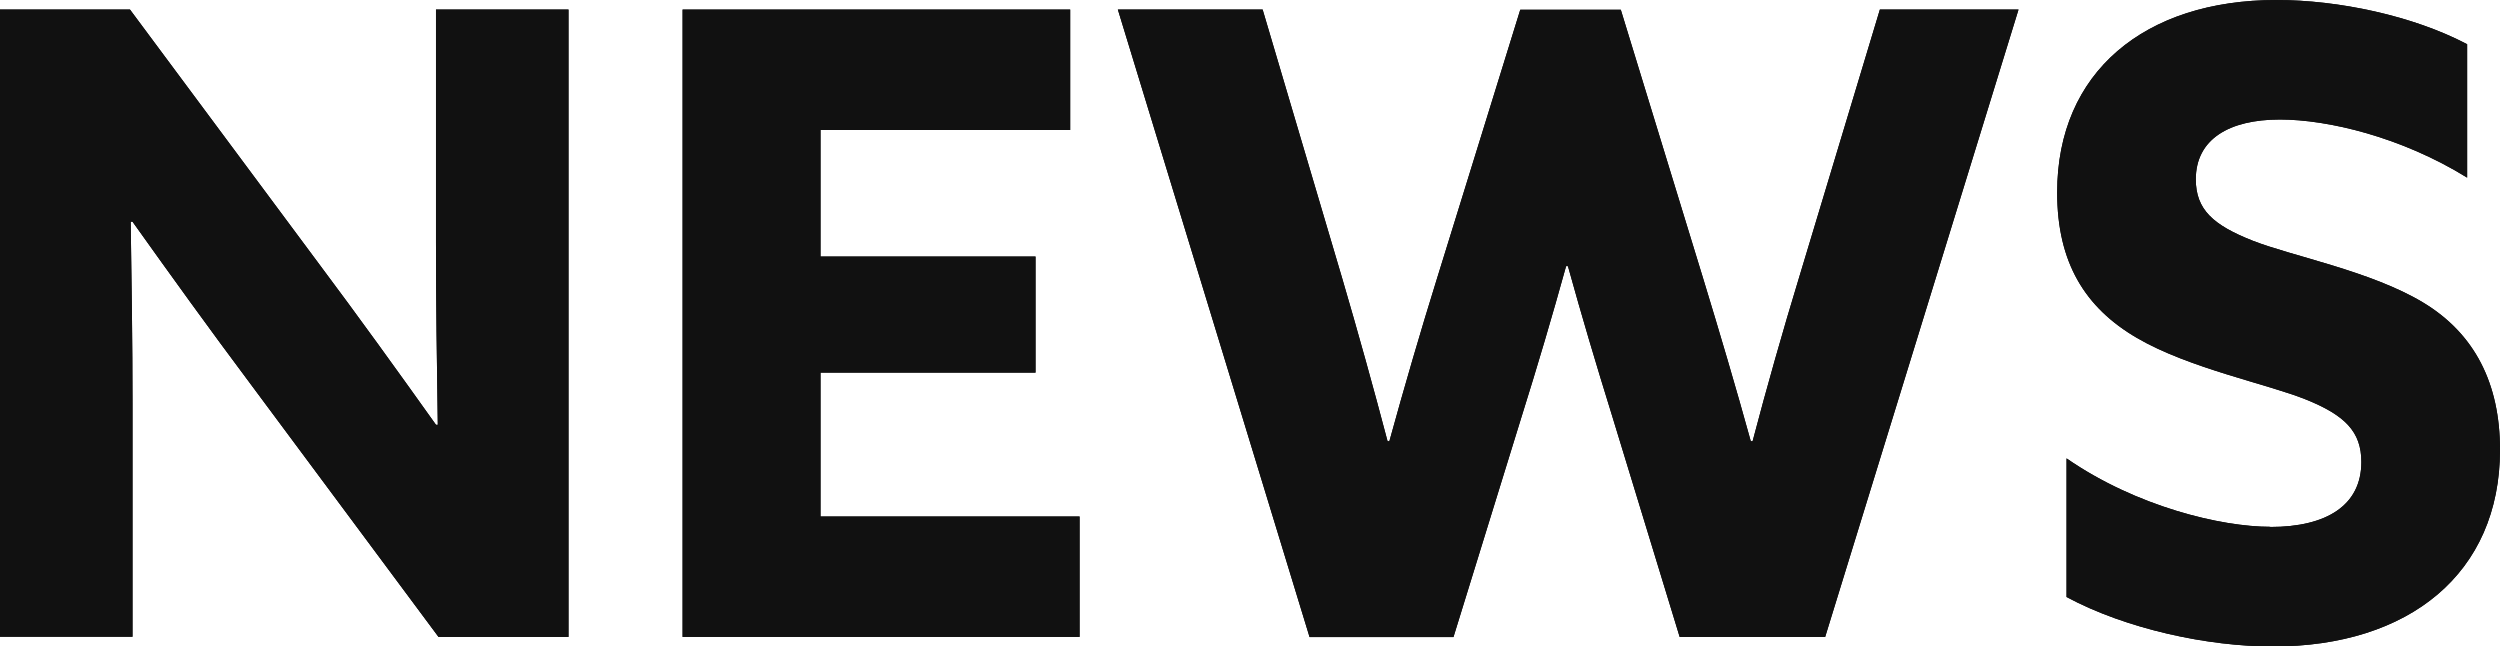 <?xml version="1.0" encoding="UTF-8"?><svg id="_レイヤー_2" xmlns="http://www.w3.org/2000/svg" viewBox="0 0 138.48 35.81"><defs><style>.cls-1{fill:#111;stroke-width:0px;}</style></defs><g id="_イラストレーター展"><path class="cls-1" d="M0,.53h7.2l10.42,14.02c2.26,3.02,4.37,5.95,6.53,8.98h.1c-.05-3.36-.1-6.72-.1-10.08V.53h7.34v34.75h-7.2l-10.42-14.02c-2.26-3.02-4.37-5.95-6.53-8.98h-.1c.05,3.36.1,6.72.1,10.08v12.91H0V.53Z"/><path class="cls-1" d="M0,.53h7.2l10.42,14.02c2.26,3.02,4.37,5.95,6.53,8.98h.1c-.05-3.36-.1-6.72-.1-10.08V.53h7.34v34.75h-7.2l-10.42-14.02c-2.26-3.02-4.37-5.95-6.53-8.98h-.1c.05,3.36.1,6.72.1,10.08v12.91H0V.53Z"/><path class="cls-1" d="M37.82.53h21.46v6.67h-13.83v7.01h11.91v6.43h-11.91v7.97h14.35v6.67h-21.99V.53Z"/><path class="cls-1" d="M37.82.53h21.46v6.67h-13.83v7.01h11.91v6.43h-11.91v7.97h14.35v6.67h-21.99V.53Z"/><path class="cls-1" d="M61.92.53h8.02l4.42,14.93c.86,2.93,1.73,6.05,2.5,8.98h.1c.82-2.98,1.73-6.1,2.64-9.02l4.61-14.88h5.57l4.56,14.88c.91,2.98,1.82,6.05,2.64,9.02h.1c.77-2.93,1.68-6.14,2.59-9.12l4.46-14.79h7.68l-10.71,34.75h-8.06l-3.74-12.24c-.91-2.93-1.68-5.52-2.45-8.3h-.1c-.77,2.78-1.58,5.52-2.5,8.45l-3.74,12.1h-7.97L61.92.53Z"/><path class="cls-1" d="M61.92.53h8.02l4.42,14.93c.86,2.93,1.73,6.05,2.5,8.98h.1c.82-2.98,1.73-6.1,2.64-9.02l4.61-14.88h5.57l4.56,14.88c.91,2.98,1.82,6.05,2.64,9.02h.1c.77-2.93,1.68-6.14,2.59-9.12l4.46-14.79h7.68l-10.71,34.75h-8.06l-3.74-12.24c-.91-2.93-1.68-5.52-2.45-8.3h-.1c-.77,2.78-1.58,5.52-2.5,8.45l-3.74,12.1h-7.97L61.92.53Z"/><path class="cls-1" d="M125.76,29.19c3.12,0,5.04-1.2,5.04-3.6,0-1.68-.91-2.59-3.07-3.46s-6.48-1.73-9.36-3.41c-2.88-1.68-4.42-4.18-4.42-8.06,0-6.67,4.85-10.66,12.15-10.66,3.41,0,7.54.86,10.56,2.45v7.39c-3.65-2.26-7.73-3.22-10.37-3.22-2.83,0-4.66,1.1-4.66,3.31,0,1.68.96,2.54,3.17,3.41,2.21.86,6.53,1.68,9.41,3.41,2.88,1.73,4.27,4.51,4.27,8.16,0,6.86-5.04,10.9-12.58,10.9-3.6,0-8.11-.96-11.43-2.74v-7.68c3.89,2.69,8.59,3.79,11.28,3.79Z"/><path class="cls-1" d="M125.76,29.19c3.12,0,5.04-1.2,5.04-3.6,0-1.68-.91-2.59-3.07-3.46s-6.48-1.73-9.36-3.41c-2.88-1.68-4.42-4.18-4.42-8.06,0-6.67,4.85-10.66,12.15-10.66,3.41,0,7.54.86,10.56,2.45v7.39c-3.65-2.26-7.73-3.22-10.37-3.22-2.83,0-4.66,1.1-4.66,3.31,0,1.68.96,2.54,3.17,3.41,2.21.86,6.53,1.68,9.41,3.41,2.88,1.73,4.27,4.51,4.27,8.16,0,6.86-5.04,10.9-12.58,10.9-3.6,0-8.11-.96-11.43-2.74v-7.68c3.89,2.69,8.59,3.79,11.28,3.79Z"/></g></svg>